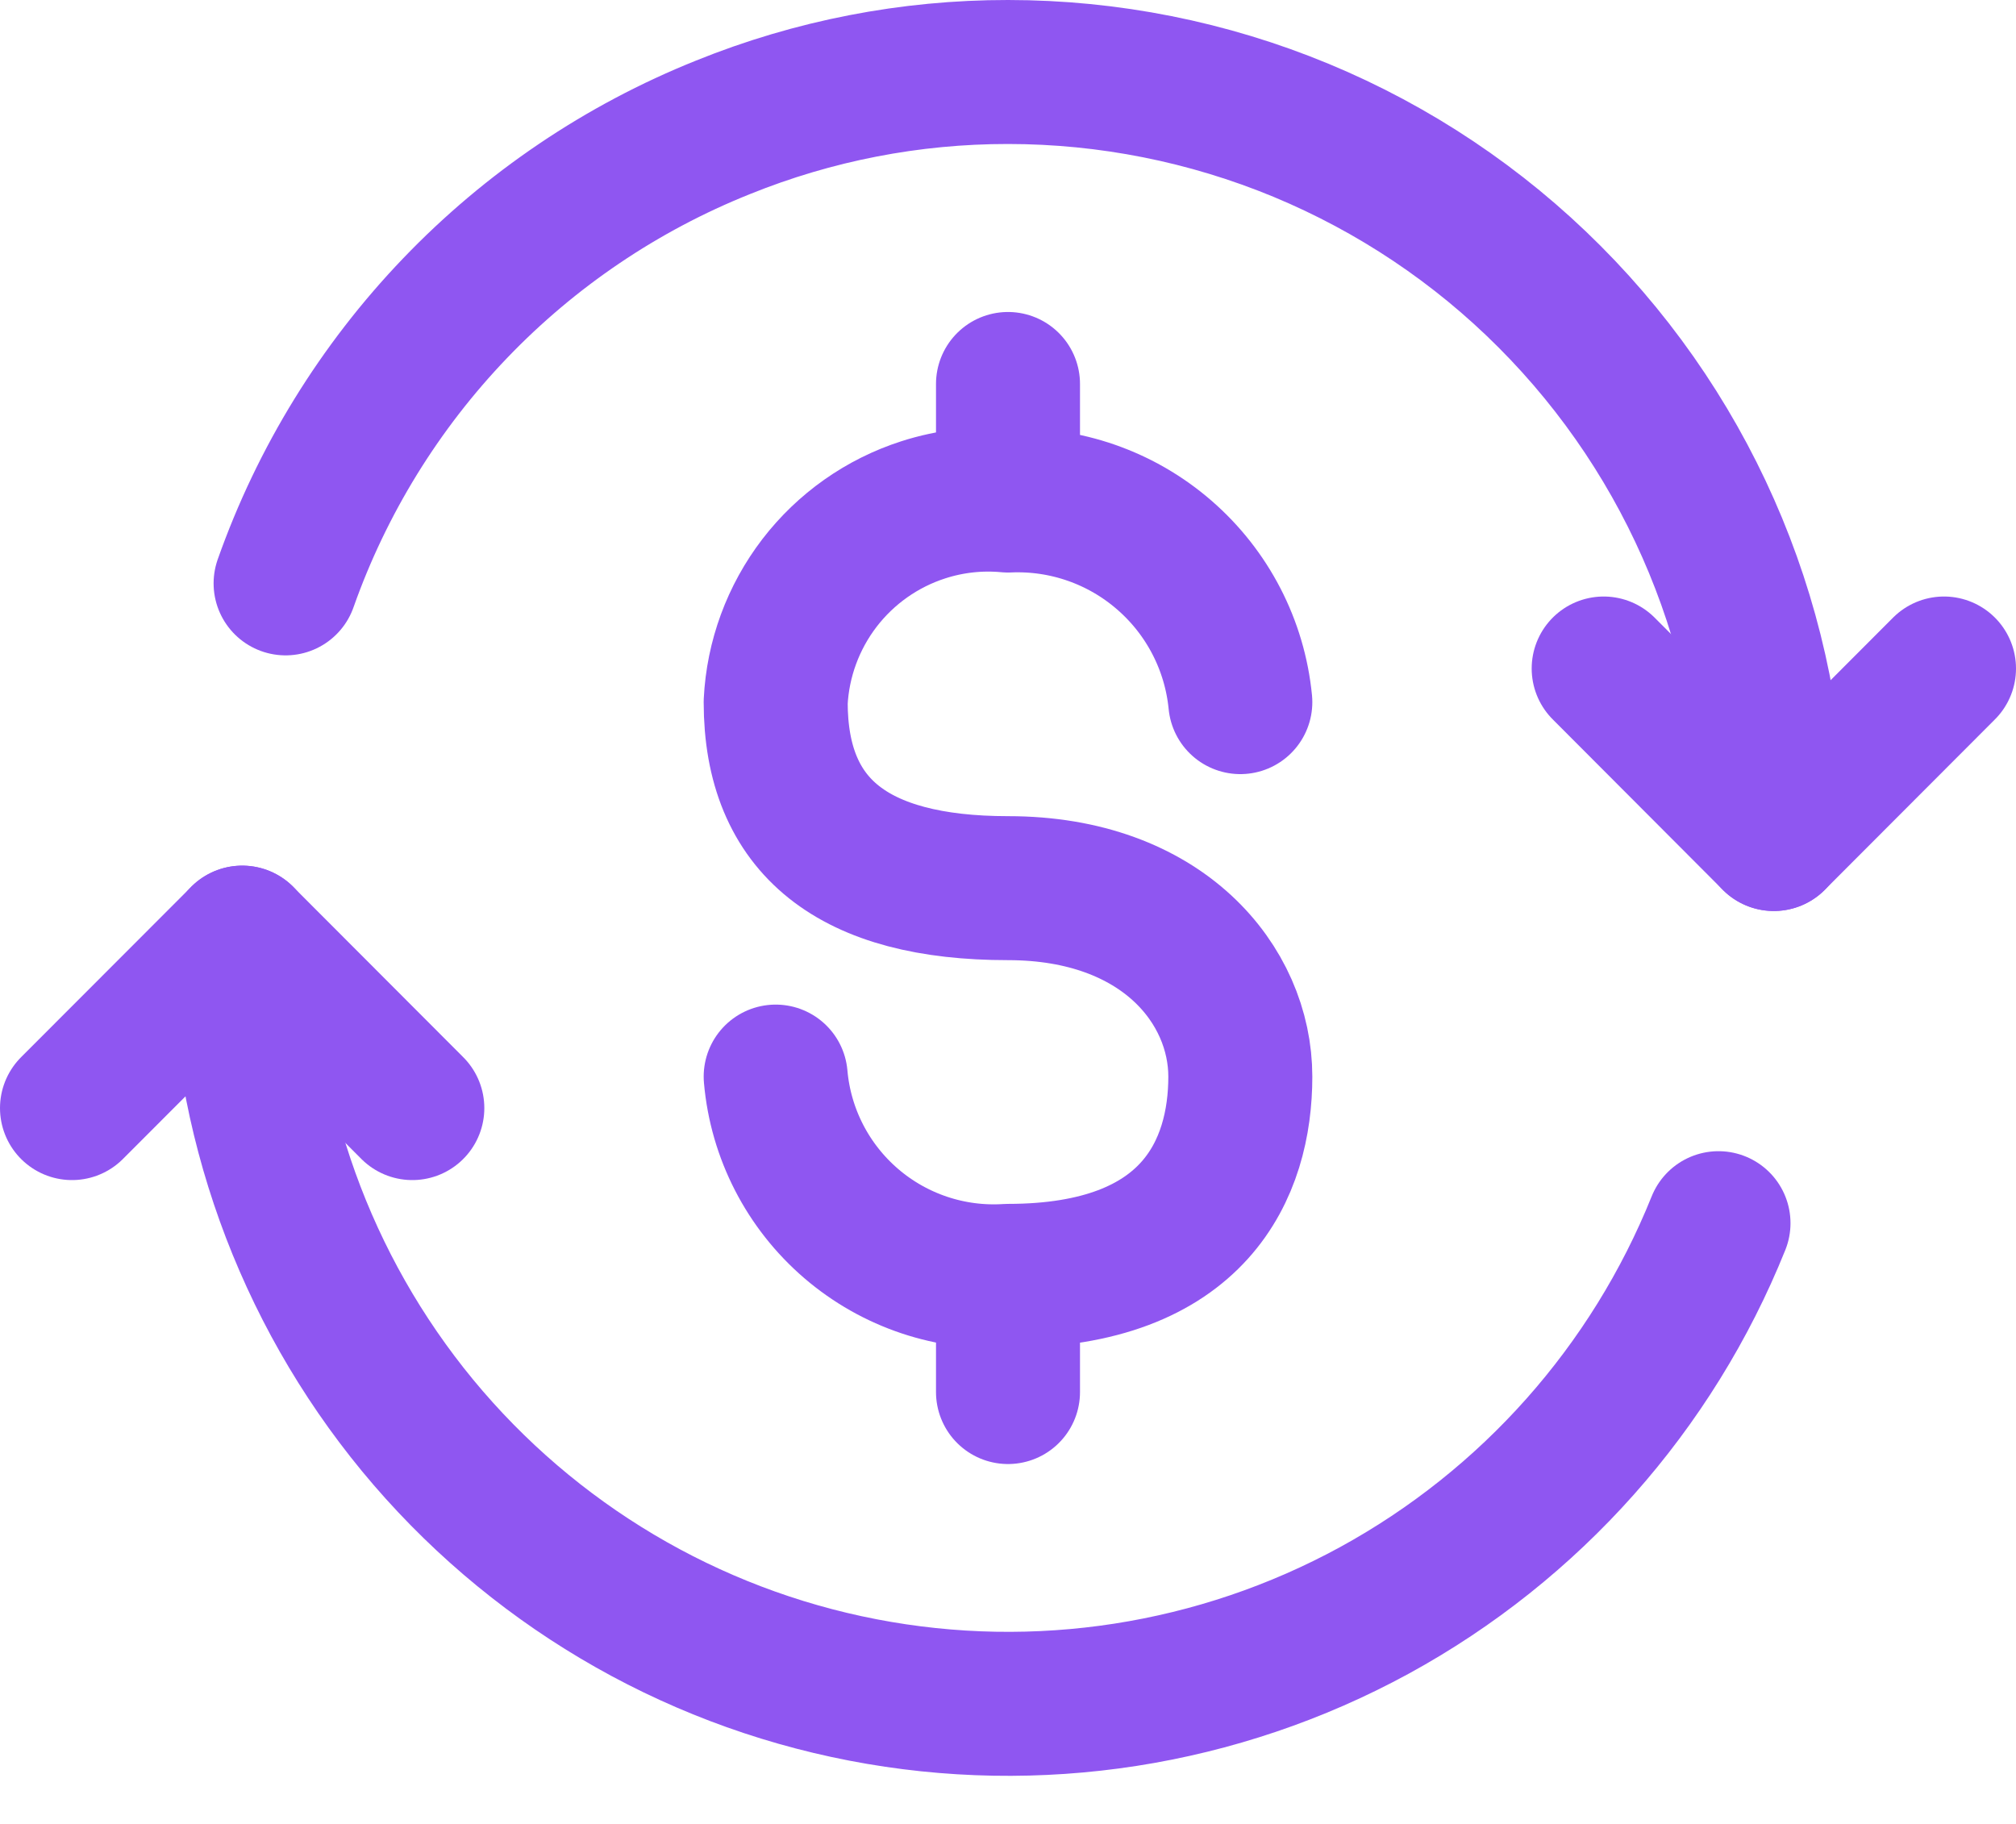 <svg width="21" height="19" viewBox="0 0 21 19" fill="none" xmlns="http://www.w3.org/2000/svg">
<path d="M4.295 11.543L2.523 9.768L0.75 11.543M16.705 6.964L18.477 8.74L20.25 6.964" stroke="#8F56F1" stroke-width="1.5" stroke-linecap="round" stroke-linejoin="round"></path>
<path d="M18.477 8.74C18.477 6.62 17.637 4.589 16.141 3.09C15.401 2.348 14.522 1.76 13.554 1.358C12.586 0.957 11.548 0.75 10.5 0.75C9.483 0.749 8.474 0.945 7.53 1.327C6.477 1.749 5.526 2.391 4.74 3.211C3.955 4.03 3.353 5.007 2.975 6.077M2.523 9.767C2.525 11.622 3.171 13.418 4.35 14.849C5.529 16.278 7.168 17.253 8.987 17.604C10.806 17.956 12.69 17.663 14.316 16.776C15.943 15.887 17.21 14.461 17.901 12.742" stroke="#8F56F1" stroke-width="1.5" stroke-linecap="round" stroke-linejoin="round"></path>
<path d="M8.08 11.215C8.132 11.809 8.415 12.358 8.867 12.746C9.319 13.134 9.905 13.33 10.5 13.291C12.452 13.291 12.92 12.168 12.92 11.215C12.92 10.262 12.113 9.252 10.5 9.252C8.887 9.252 8.08 8.614 8.08 7.314C8.102 6.864 8.262 6.431 8.536 6.073C8.811 5.715 9.188 5.449 9.617 5.311C9.902 5.219 10.202 5.186 10.5 5.214C11.095 5.188 11.678 5.391 12.128 5.782C12.579 6.173 12.862 6.721 12.92 7.314M10.5 14.501V13.45M10.5 4V5.21" stroke="#8F56F1" stroke-width="1.5" stroke-linecap="round" stroke-linejoin="round"></path>
</svg>

